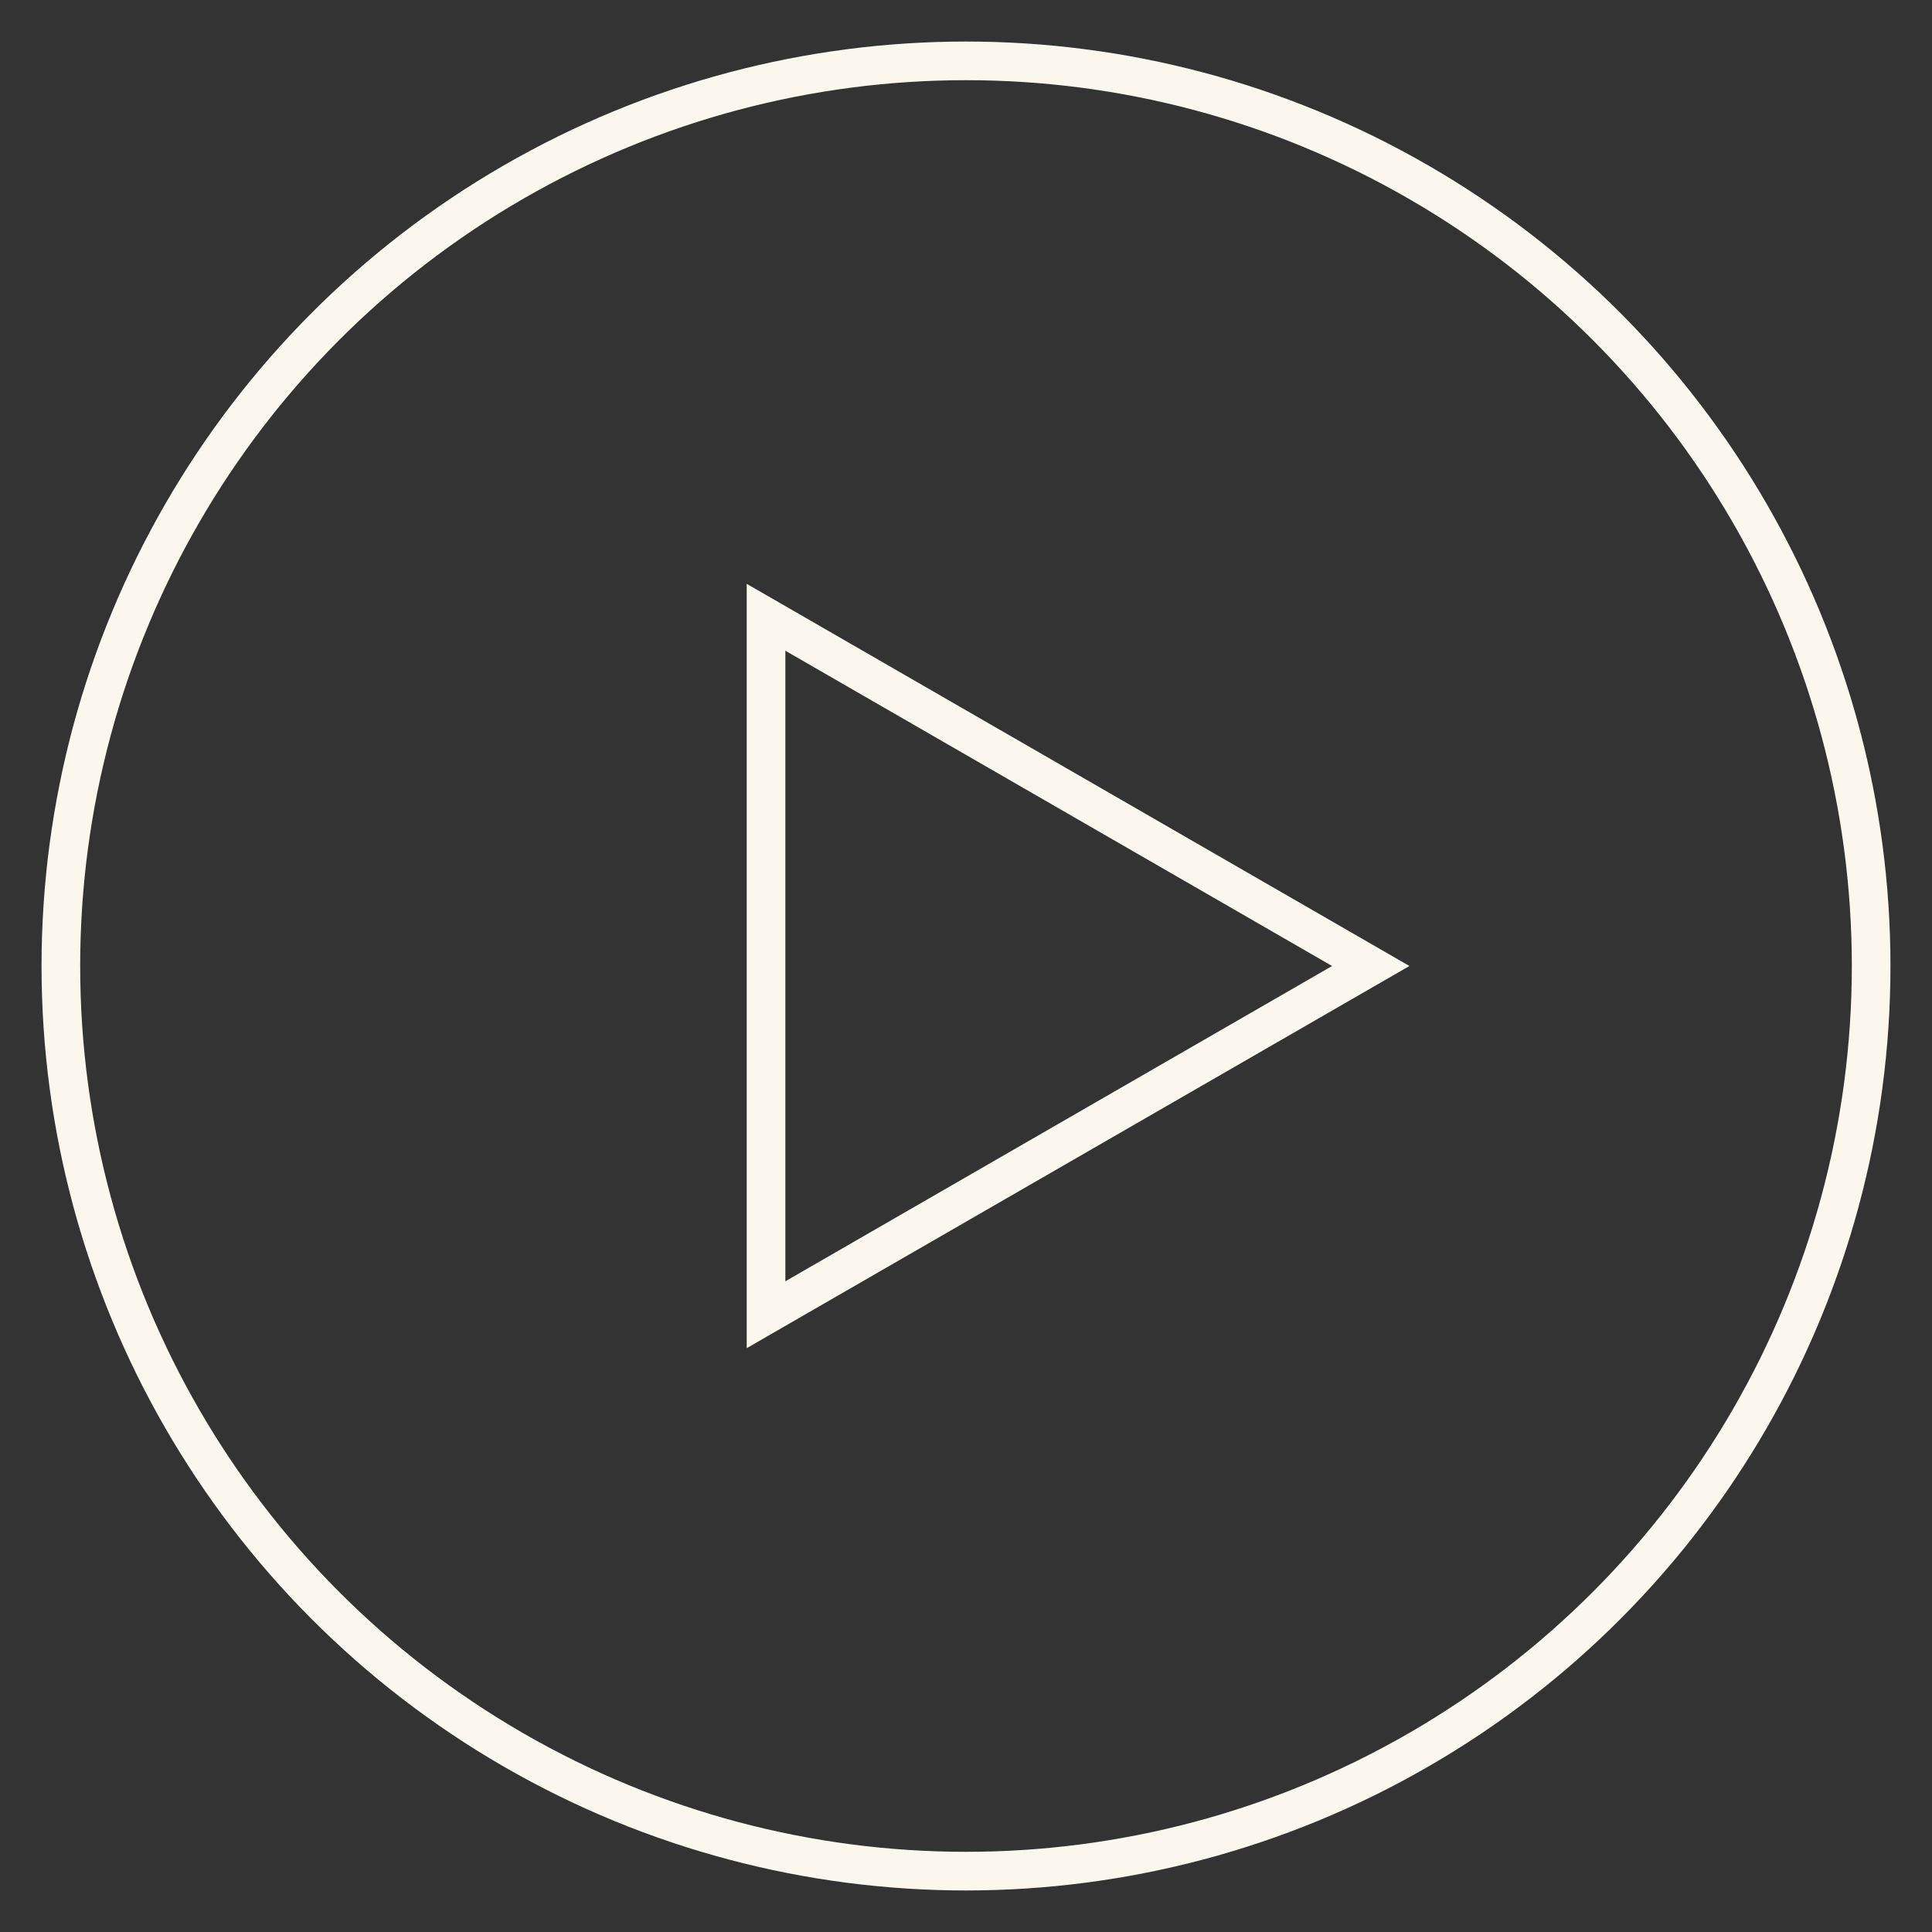 <?xml version="1.0" encoding="UTF-8"?>
<svg id="Layer_1" xmlns="http://www.w3.org/2000/svg" version="1.1" viewBox="0 0 200 200">
  <rect x="0" y="0" width="200" height="200" fill="#333333" stroke="none"/>
  <!-- Generator: Adobe Illustrator 29.1.0, SVG Export Plug-In . SVG Version: 2.1.0 Build 142)  -->
  <defs>
    <style>
      .st0 {
        fill: none;
        stroke: #fbf7ec;
        stroke-miterlimit: 10;
        stroke-width: 4px;
      }
    </style>
  </defs>
  <polygon class="st0" points="141.9 100 79.3 63.9 79.3 136.1 141.9 100"/>
  <circle class="st0" cx="100" cy="100" r="93.7"/>
</svg>